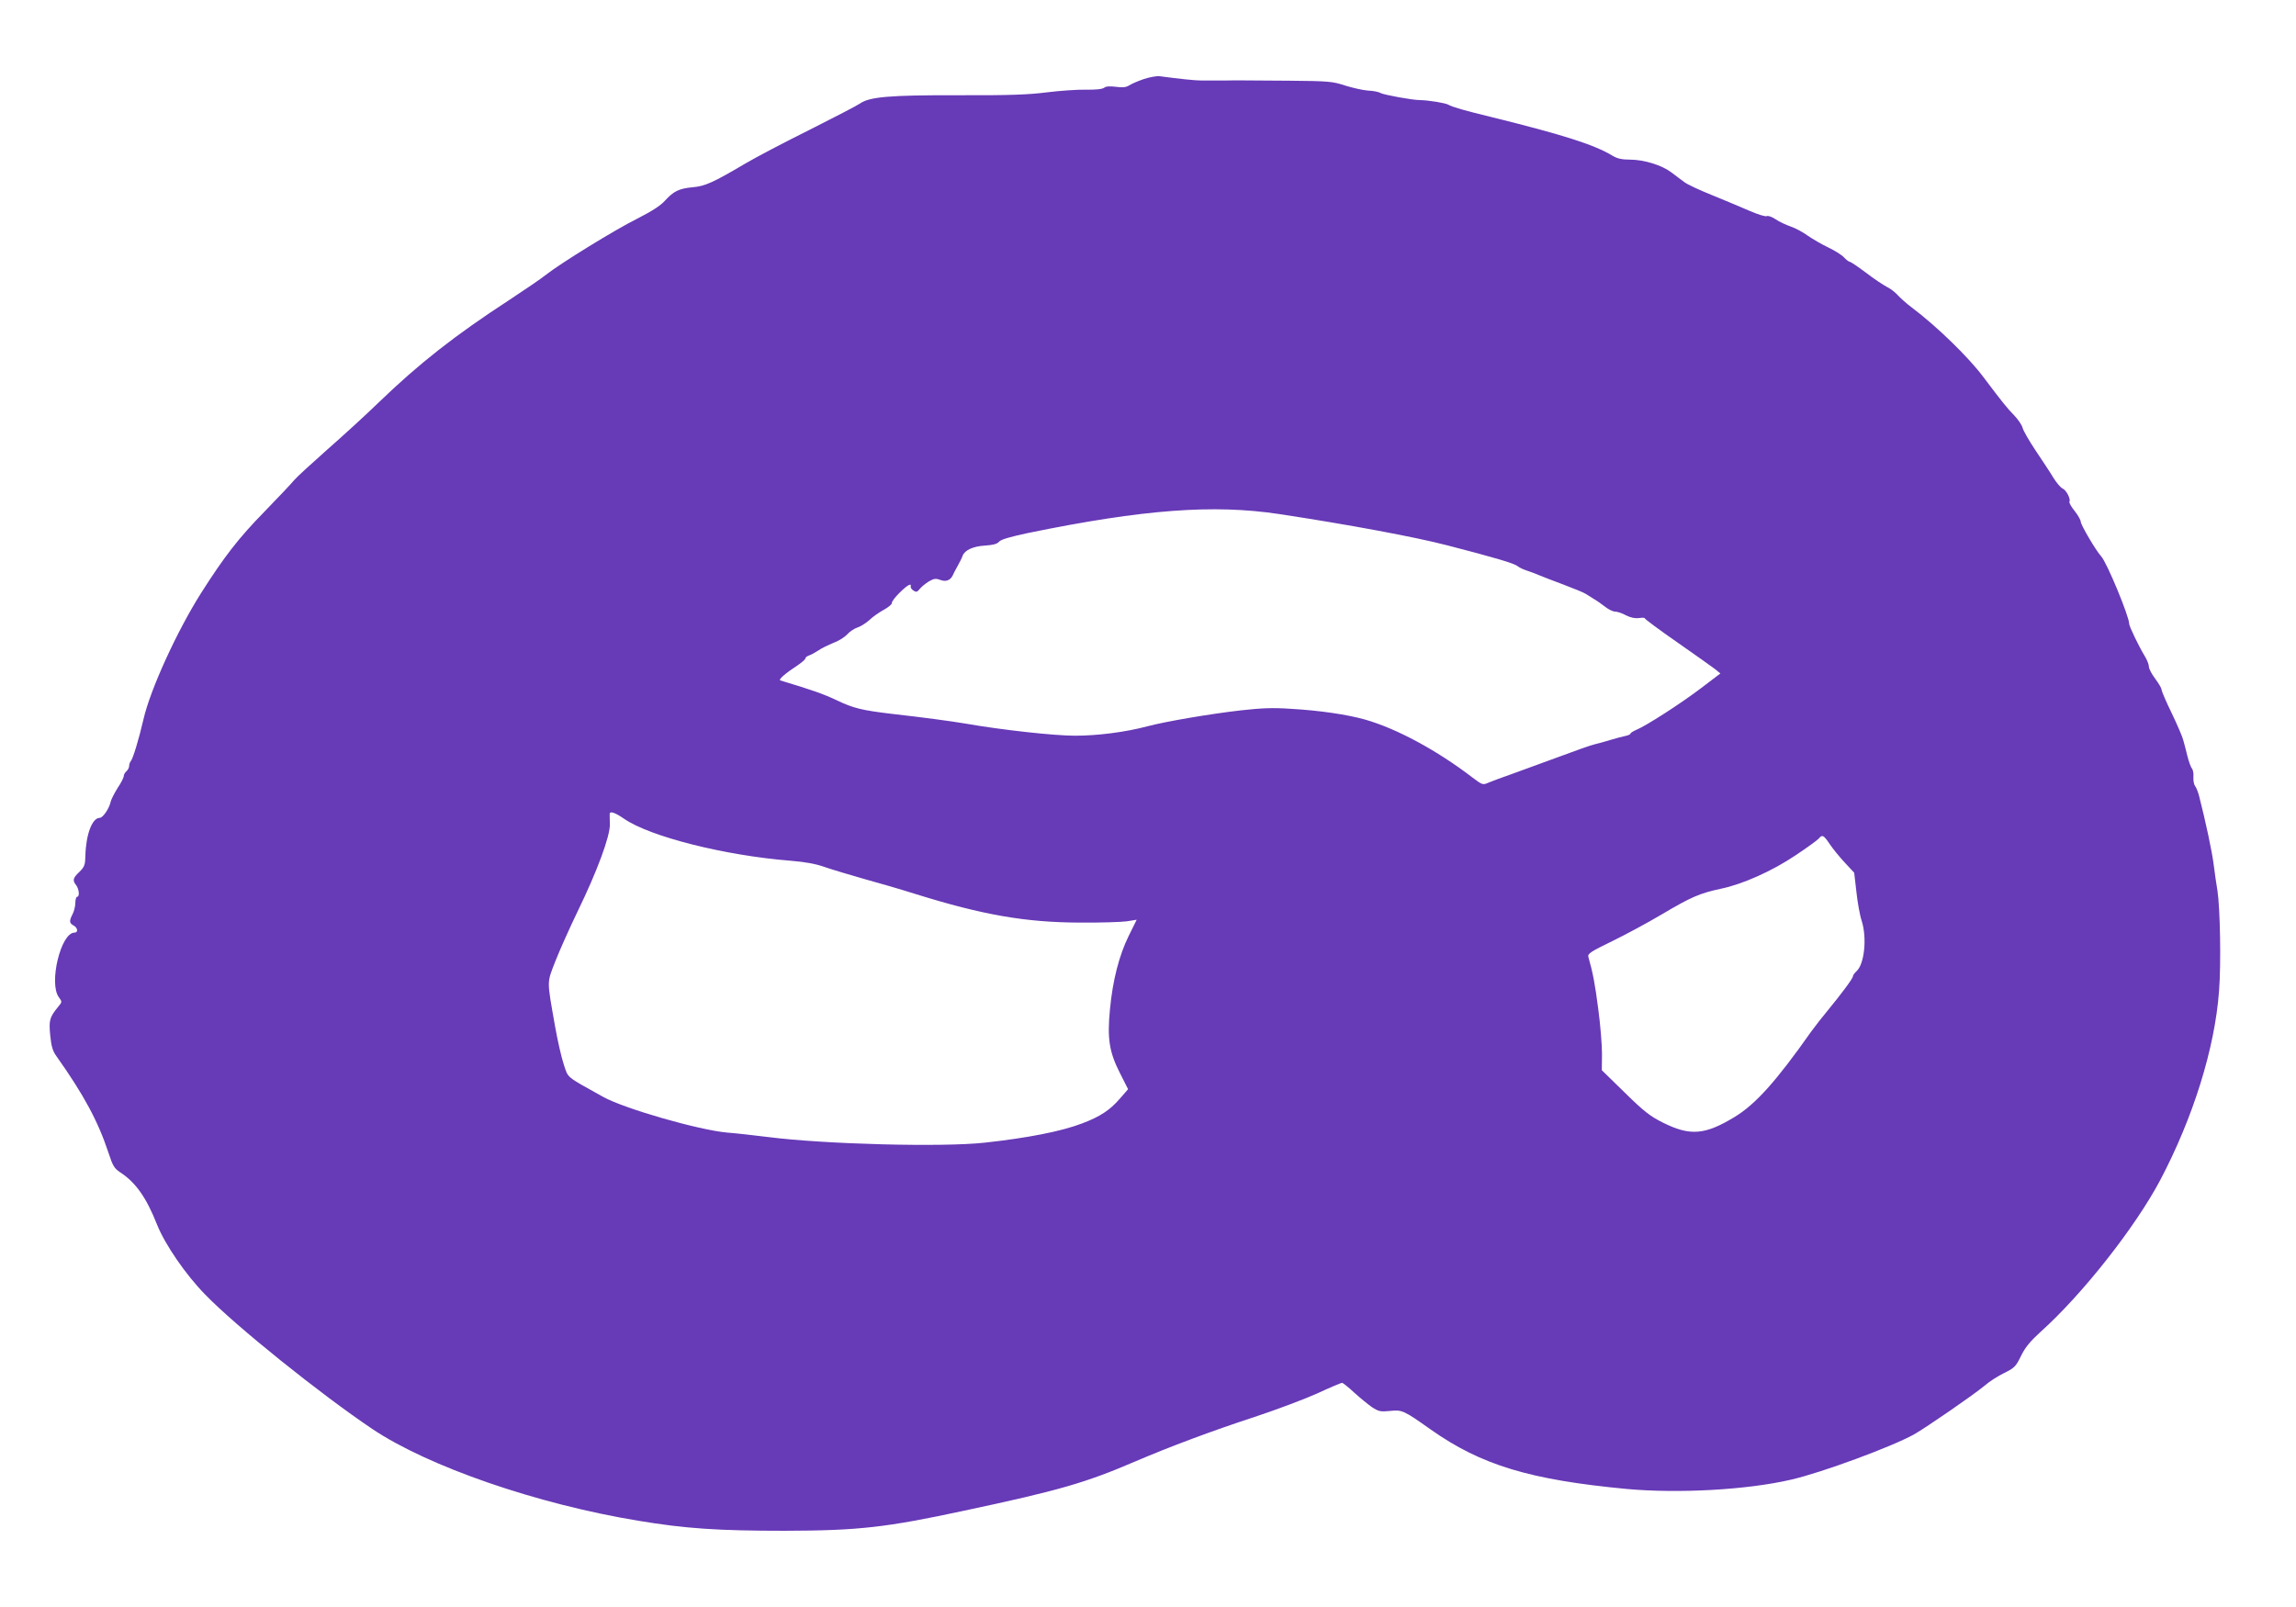 <?xml version="1.0" standalone="no"?>
<!DOCTYPE svg PUBLIC "-//W3C//DTD SVG 20010904//EN"
 "http://www.w3.org/TR/2001/REC-SVG-20010904/DTD/svg10.dtd">
<svg version="1.0" xmlns="http://www.w3.org/2000/svg"
 width="1280pt" height="896pt" viewBox="0 0 1280 896"
 preserveAspectRatio="xMidYMid meet">
<g transform="translate(0,896) scale(0.1,-0.1)"
fill="#673ab7" stroke="none">
<path d="M6376 8519 c-32 -11 -69 -27 -81 -35 -17 -11 -36 -13 -74 -8 -34 4
-56 3 -65 -5 -10 -8 -47 -12 -103 -11 -48 1 -146 -6 -218 -15 -103 -13 -206
-17 -492 -16 -388 1 -496 -9 -550 -47 -16 -11 -141 -76 -280 -146 -139 -69
-301 -154 -360 -189 -176 -104 -222 -125 -291 -131 -76 -7 -107 -22 -155 -75
-25 -28 -74 -59 -154 -100 -127 -63 -426 -248 -508 -312 -27 -22 -120 -85
-205 -141 -304 -198 -503 -354 -730 -573 -69 -67 -198 -185 -287 -263 -88 -78
-171 -154 -183 -169 -12 -15 -86 -94 -165 -175 -145 -148 -225 -252 -353 -453
-135 -213 -284 -539 -322 -705 -26 -112 -59 -221 -71 -234 -5 -6 -9 -18 -9
-27 0 -9 -7 -22 -15 -29 -8 -7 -15 -19 -15 -27 0 -8 -15 -38 -34 -66 -18 -29
-37 -65 -40 -81 -9 -37 -43 -86 -60 -86 -42 0 -77 -92 -80 -212 -1 -50 -5 -61
-33 -89 -37 -35 -40 -47 -18 -75 16 -22 20 -64 5 -64 -5 0 -10 -15 -10 -34 0
-18 -7 -47 -15 -62 -20 -39 -19 -51 5 -64 24 -13 27 -40 5 -40 -76 0 -144
-283 -87 -360 19 -26 19 -26 -5 -55 -47 -58 -51 -74 -43 -158 6 -59 13 -86 34
-115 153 -216 232 -362 291 -540 23 -71 32 -86 63 -107 88 -57 147 -140 208
-294 44 -110 159 -278 268 -389 170 -176 644 -556 931 -749 313 -210 918 -419
1483 -512 263 -44 446 -56 817 -56 410 1 563 18 1000 112 531 113 678 156 955
275 189 81 432 172 665 248 121 40 278 99 349 131 71 33 133 59 138 59 4 0 35
-24 67 -54 33 -30 78 -67 100 -82 37 -24 47 -26 99 -21 69 7 75 5 229 -104
281 -198 552 -280 1093 -331 289 -26 670 -5 915 52 174 40 560 183 685 252 70
40 330 219 394 272 26 23 76 55 110 71 56 28 64 35 93 95 24 49 52 82 110 135
231 207 526 581 666 845 183 347 305 736 328 1055 12 152 6 463 -9 560 -6 33
-15 98 -21 145 -9 72 -44 237 -82 385 -6 21 -15 45 -22 53 -6 8 -10 30 -9 49
2 19 -2 41 -8 48 -7 8 -18 40 -26 72 -8 32 -18 72 -23 88 -4 17 -33 84 -64
149 -32 65 -57 125 -57 132 0 8 -16 34 -35 60 -19 25 -35 55 -35 67 0 12 -11
40 -25 62 -30 49 -85 163 -85 177 0 41 -124 341 -156 376 -29 31 -114 176
-114 193 0 9 -15 36 -34 60 -19 23 -32 47 -29 52 8 14 -17 64 -38 73 -11 5
-34 32 -52 61 -17 29 -62 96 -98 150 -36 54 -69 111 -73 127 -4 16 -25 47 -47
70 -41 42 -65 72 -172 214 -82 110 -260 283 -397 386 -30 22 -65 54 -79 69
-13 15 -40 37 -61 47 -21 11 -74 46 -118 80 -44 33 -84 60 -89 60 -5 0 -20 11
-33 25 -13 14 -53 39 -89 56 -36 17 -87 47 -113 65 -26 19 -68 42 -95 51 -26
9 -65 27 -85 41 -20 13 -42 21 -48 17 -7 -4 -49 9 -93 28 -45 20 -140 59 -210
88 -70 28 -141 61 -156 73 -16 11 -48 36 -72 54 -54 41 -153 72 -233 72 -44 0
-70 6 -95 21 -102 62 -275 117 -671 215 -153 37 -226 58 -245 70 -18 10 -109
25 -160 26 -41 0 -198 29 -218 39 -11 7 -43 13 -71 14 -28 2 -85 15 -127 28
-70 23 -90 25 -310 27 -129 1 -263 2 -299 2 -36 -1 -83 -1 -105 -1 -22 0 -60
0 -85 0 -39 0 -130 10 -235 24 -16 2 -56 -5 -89 -16z m754 -2425 c383 -58 755
-127 940 -175 263 -68 372 -100 391 -116 8 -7 31 -18 50 -24 19 -6 48 -17 64
-24 17 -7 80 -32 140 -54 61 -23 117 -46 125 -52 8 -5 28 -17 43 -27 16 -9 45
-29 64 -44 20 -16 45 -28 57 -28 12 0 40 -9 61 -21 26 -13 51 -18 73 -15 17 3
32 2 32 -2 0 -4 82 -65 183 -135 100 -70 195 -137 210 -149 l28 -23 -108 -82
c-116 -88 -308 -211 -360 -232 -18 -8 -33 -17 -33 -21 0 -4 -12 -10 -27 -13
-16 -3 -53 -13 -83 -22 -30 -9 -71 -21 -90 -25 -19 -4 -109 -36 -200 -70 -91
-33 -208 -76 -260 -95 -52 -18 -111 -40 -130 -48 -34 -15 -35 -14 -90 27 -198
152 -424 274 -600 324 -99 28 -254 51 -415 60 -101 7 -163 4 -280 -9 -173 -20
-419 -62 -520 -89 -121 -32 -275 -52 -402 -52 -115 0 -408 32 -613 68 -85 14
-224 33 -410 54 -166 20 -212 31 -304 75 -76 36 -136 57 -315 111 -14 4 22 36
102 89 20 14 37 29 37 34 0 6 9 12 19 16 11 3 34 16 53 28 18 13 56 31 83 42
28 10 62 31 77 47 14 16 41 34 60 40 18 6 47 25 65 41 17 17 53 42 80 57 26
14 47 32 45 38 -1 7 18 33 43 57 43 43 68 57 62 34 -1 -6 6 -16 16 -22 15 -10
21 -8 35 10 9 11 32 30 50 41 28 16 38 18 63 9 31 -12 56 -4 70 24 3 8 16 32
28 54 12 22 25 47 27 55 11 32 58 54 124 58 47 3 69 9 80 22 10 12 61 27 165
49 640 131 1029 160 1395 105z m-3651 -1699 c145 -100 562 -205 927 -234 84
-7 141 -17 194 -36 41 -14 138 -43 215 -65 77 -21 208 -59 290 -85 375 -117
614 -158 915 -159 113 -1 230 3 261 7 l56 9 -44 -89 c-54 -109 -90 -250 -105
-410 -16 -165 -4 -239 56 -357 l45 -89 -47 -54 c-55 -63 -109 -99 -210 -137
-115 -44 -304 -81 -542 -107 -235 -26 -889 -9 -1205 31 -82 10 -186 22 -230
25 -158 14 -573 133 -692 199 -212 118 -194 103 -220 181 -13 39 -35 135 -49
215 -46 262 -46 236 3 363 24 61 80 186 124 277 108 222 181 419 179 485 -1
28 -1 53 -1 58 2 16 31 6 80 -28z m6722 -142 c18 -27 56 -73 84 -103 l52 -56
12 -104 c6 -58 19 -132 30 -165 30 -95 15 -240 -29 -280 -11 -10 -20 -23 -20
-28 0 -12 -61 -94 -139 -189 -31 -37 -73 -91 -94 -120 -195 -277 -310 -405
-427 -476 -165 -100 -247 -107 -398 -32 -72 36 -105 61 -214 168 l-128 125 1
91 c0 50 -9 163 -21 251 -18 139 -29 198 -55 290 -5 17 12 29 132 87 76 37
202 105 281 152 157 93 208 116 327 141 120 25 284 98 415 186 63 42 121 84
129 93 20 24 27 21 62 -31z"/>
</g>
</svg>
